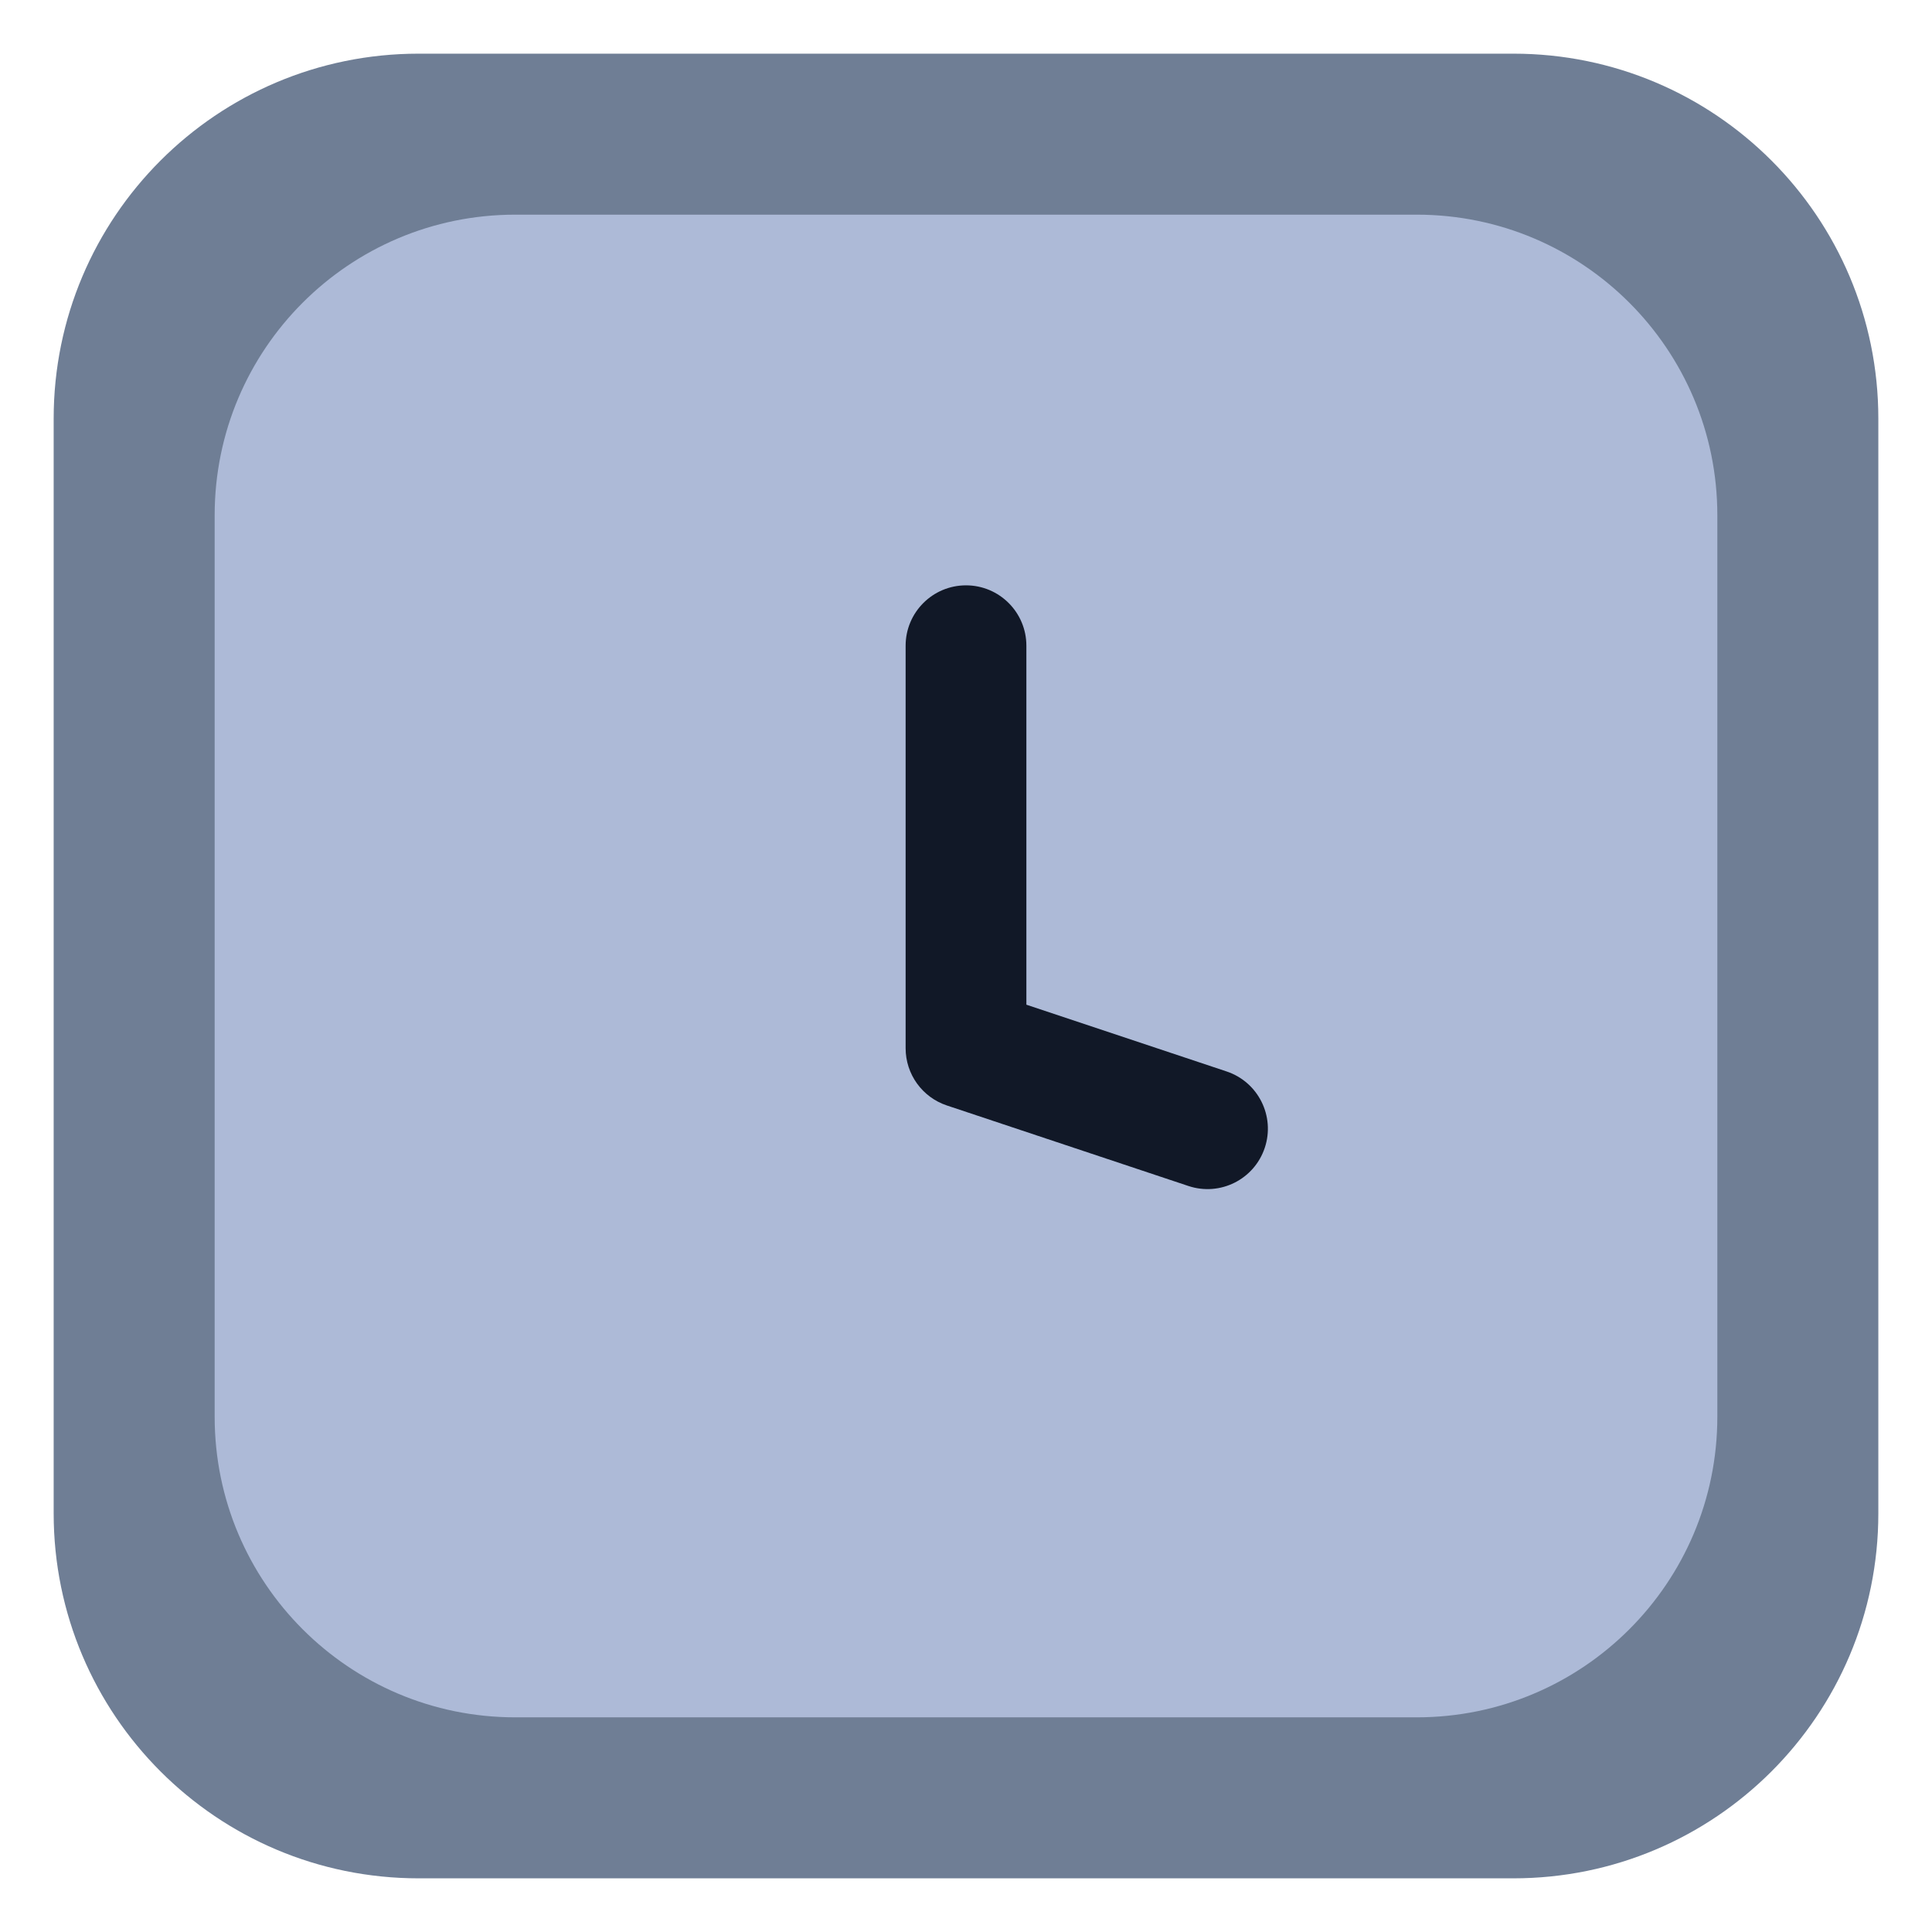 <svg width="36" height="36" viewBox="0 0 36 36" fill="none" xmlns="http://www.w3.org/2000/svg">
<path d="M1 7.8C1 4.044 4.044 1 7.8 1H28.2C31.956 1 35 4.044 35 7.8V28.2C35 31.956 31.956 35 28.2 35H7.8C4.044 35 1 31.956 1 28.2V7.8Z" fill="#6F7E95"/>
<path d="M4 9.6C4 6.507 6.507 4 9.6 4H26.4C29.493 4 32 6.507 32 9.6V26.4C32 29.493 29.493 32 26.4 32H9.6C6.507 32 4 29.493 4 26.4V9.6Z" fill="#ADBAD7"/>
<path fill-rule="evenodd" clip-rule="evenodd" d="M18 10.907C18.621 10.907 19.125 11.411 19.125 12.032V18.721L22.856 19.965C23.445 20.161 23.764 20.799 23.567 21.388C23.371 21.977 22.734 22.296 22.144 22.099L17.644 20.599C17.185 20.446 16.875 20.017 16.875 19.532V12.032C16.875 11.411 17.379 10.907 18 10.907Z" fill="#111827"/>
</svg>
